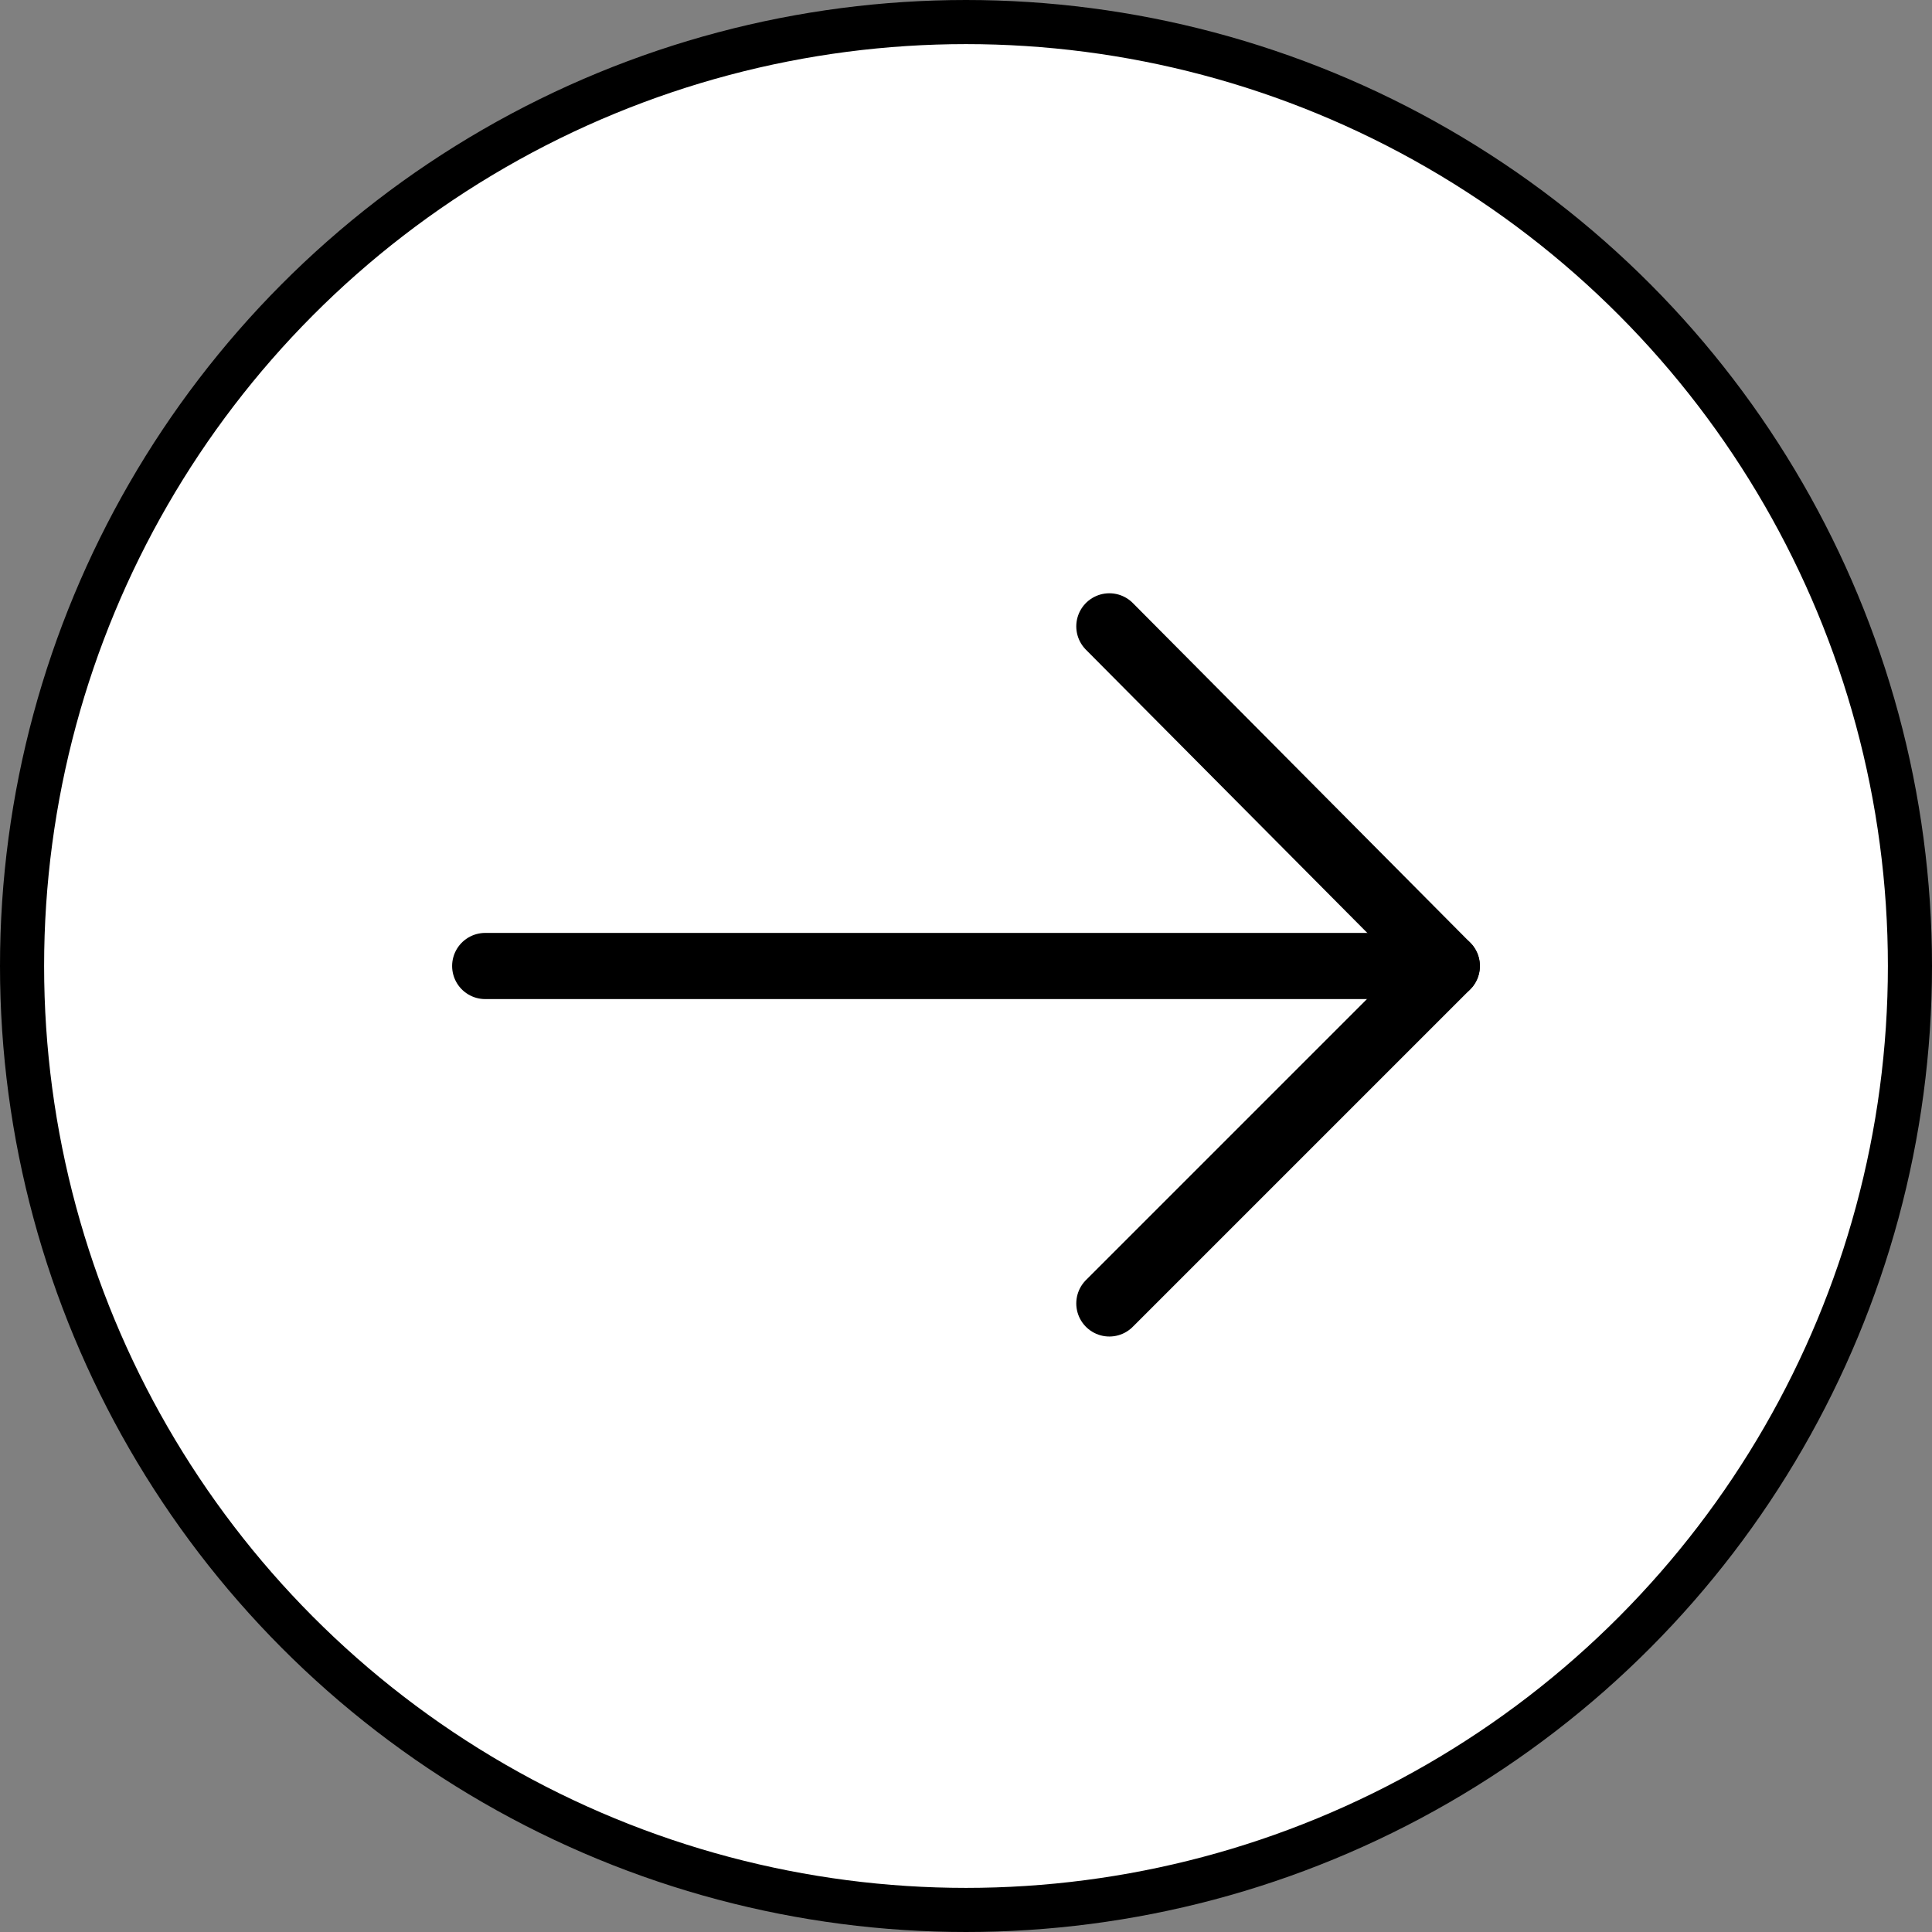 <?xml version="1.0" encoding="utf-8"?>
<!-- Generator: Adobe Illustrator 25.2.3, SVG Export Plug-In . SVG Version: 6.00 Build 0)  -->
<svg version="1.1" id="Calque_1" xmlns="http://www.w3.org/2000/svg" xmlns:xlink="http://www.w3.org/1999/xlink" x="0px" y="0px"
	 viewBox="0 0 87.6 87.6" style="enable-background:new 0 0 87.6 87.6;" xml:space="preserve">
<rect x="0" y="0" width="87.6" height="87.6" fill="#808080" stroke="none"/>
<style type="text/css">
	.st0{fill:#FFFFFF;}
	.st1{fill:none;stroke:#000000;stroke-width:3;stroke-linecap:round;stroke-linejoin:round;stroke-miterlimit:10;}
	.st2{fill:none;stroke:#000000;stroke-width:2;stroke-linecap:round;stroke-linejoin:round;stroke-miterlimit:10;}
</style>
<circle class="st0" cx="43.8" cy="43.8" r="42.8"/>
<line class="st1" x1="22" y1="43.8" x2="65.6" y2="43.8"/>
<polyline class="st1" points="50.3,28.4 65.6,43.8 50.3,59.1 "/>
<circle class="st2" cx="43.8" cy="43.8" r="42.8"/>
</svg>
